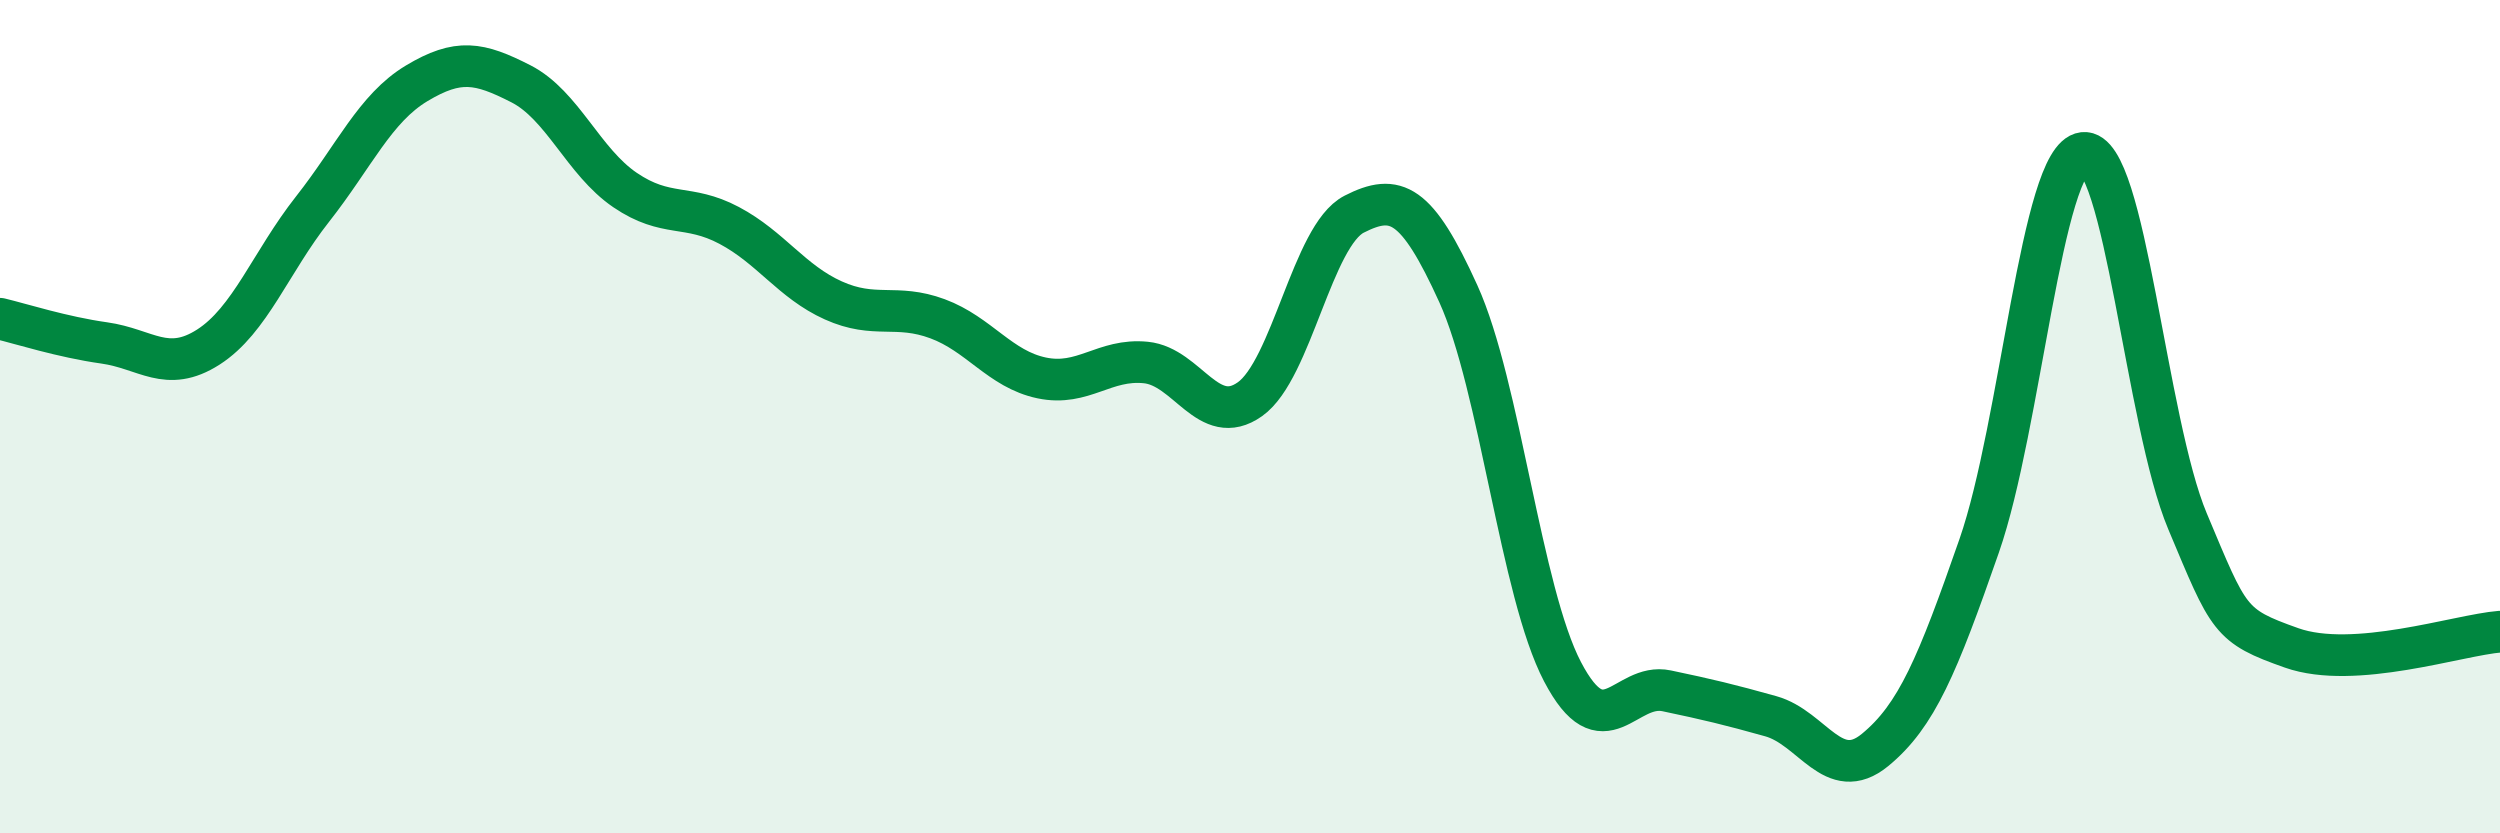 
    <svg width="60" height="20" viewBox="0 0 60 20" xmlns="http://www.w3.org/2000/svg">
      <path
        d="M 0,7.65 C 0.5,7.77 1.5,8.09 2.5,8.23 C 3.5,8.37 4,8.97 5,8.33 C 6,7.69 6.5,6.29 7.5,5.02 C 8.5,3.75 9,2.6 10,2 C 11,1.4 11.5,1.5 12.5,2.01 C 13.5,2.52 14,3.88 15,4.56 C 16,5.24 16.5,4.88 17.5,5.41 C 18.5,5.94 19,6.76 20,7.21 C 21,7.66 21.5,7.28 22.5,7.65 C 23.5,8.02 24,8.86 25,9.07 C 26,9.28 26.5,8.6 27.5,8.7 C 28.5,8.8 29,10.29 30,9.58 C 31,8.87 31.5,5.65 32.5,5.14 C 33.5,4.63 34,4.85 35,7.05 C 36,9.25 36.5,14.21 37.5,16.12 C 38.5,18.03 39,16.37 40,16.58 C 41,16.79 41.5,16.91 42.5,17.19 C 43.5,17.47 44,18.82 45,18 C 46,17.18 46.5,15.97 47.5,13.1 C 48.5,10.23 49,3.79 50,3.67 C 51,3.55 51.5,10.13 52.5,12.51 C 53.5,14.89 53.5,15.02 55,15.55 C 56.5,16.08 59,15.24 60,15.16L60 20L0 20Z"
        fill="#008740"
        opacity="0.1"
        stroke-linecap="round"
        stroke-linejoin="round"
      />
      <path
        d="M 0,7.65 C 0.5,7.77 1.5,8.09 2.5,8.23 C 3.5,8.37 4,8.97 5,8.33 C 6,7.69 6.5,6.29 7.5,5.02 C 8.5,3.75 9,2.6 10,2 C 11,1.4 11.5,1.5 12.5,2.01 C 13.5,2.52 14,3.88 15,4.56 C 16,5.24 16.5,4.88 17.5,5.41 C 18.5,5.94 19,6.76 20,7.21 C 21,7.66 21.5,7.28 22.5,7.65 C 23.5,8.02 24,8.86 25,9.07 C 26,9.28 26.5,8.6 27.5,8.7 C 28.5,8.8 29,10.29 30,9.58 C 31,8.87 31.5,5.65 32.5,5.14 C 33.5,4.63 34,4.85 35,7.05 C 36,9.25 36.5,14.21 37.5,16.12 C 38.5,18.03 39,16.37 40,16.58 C 41,16.79 41.5,16.91 42.5,17.19 C 43.5,17.47 44,18.82 45,18 C 46,17.18 46.5,15.97 47.5,13.1 C 48.5,10.23 49,3.79 50,3.67 C 51,3.55 51.5,10.13 52.5,12.51 C 53.5,14.89 53.5,15.02 55,15.55 C 56.5,16.08 59,15.24 60,15.16"
        stroke="#008740"
        stroke-width="1"
        fill="none"
        stroke-linecap="round"
        stroke-linejoin="round"
      />
    </svg>
  